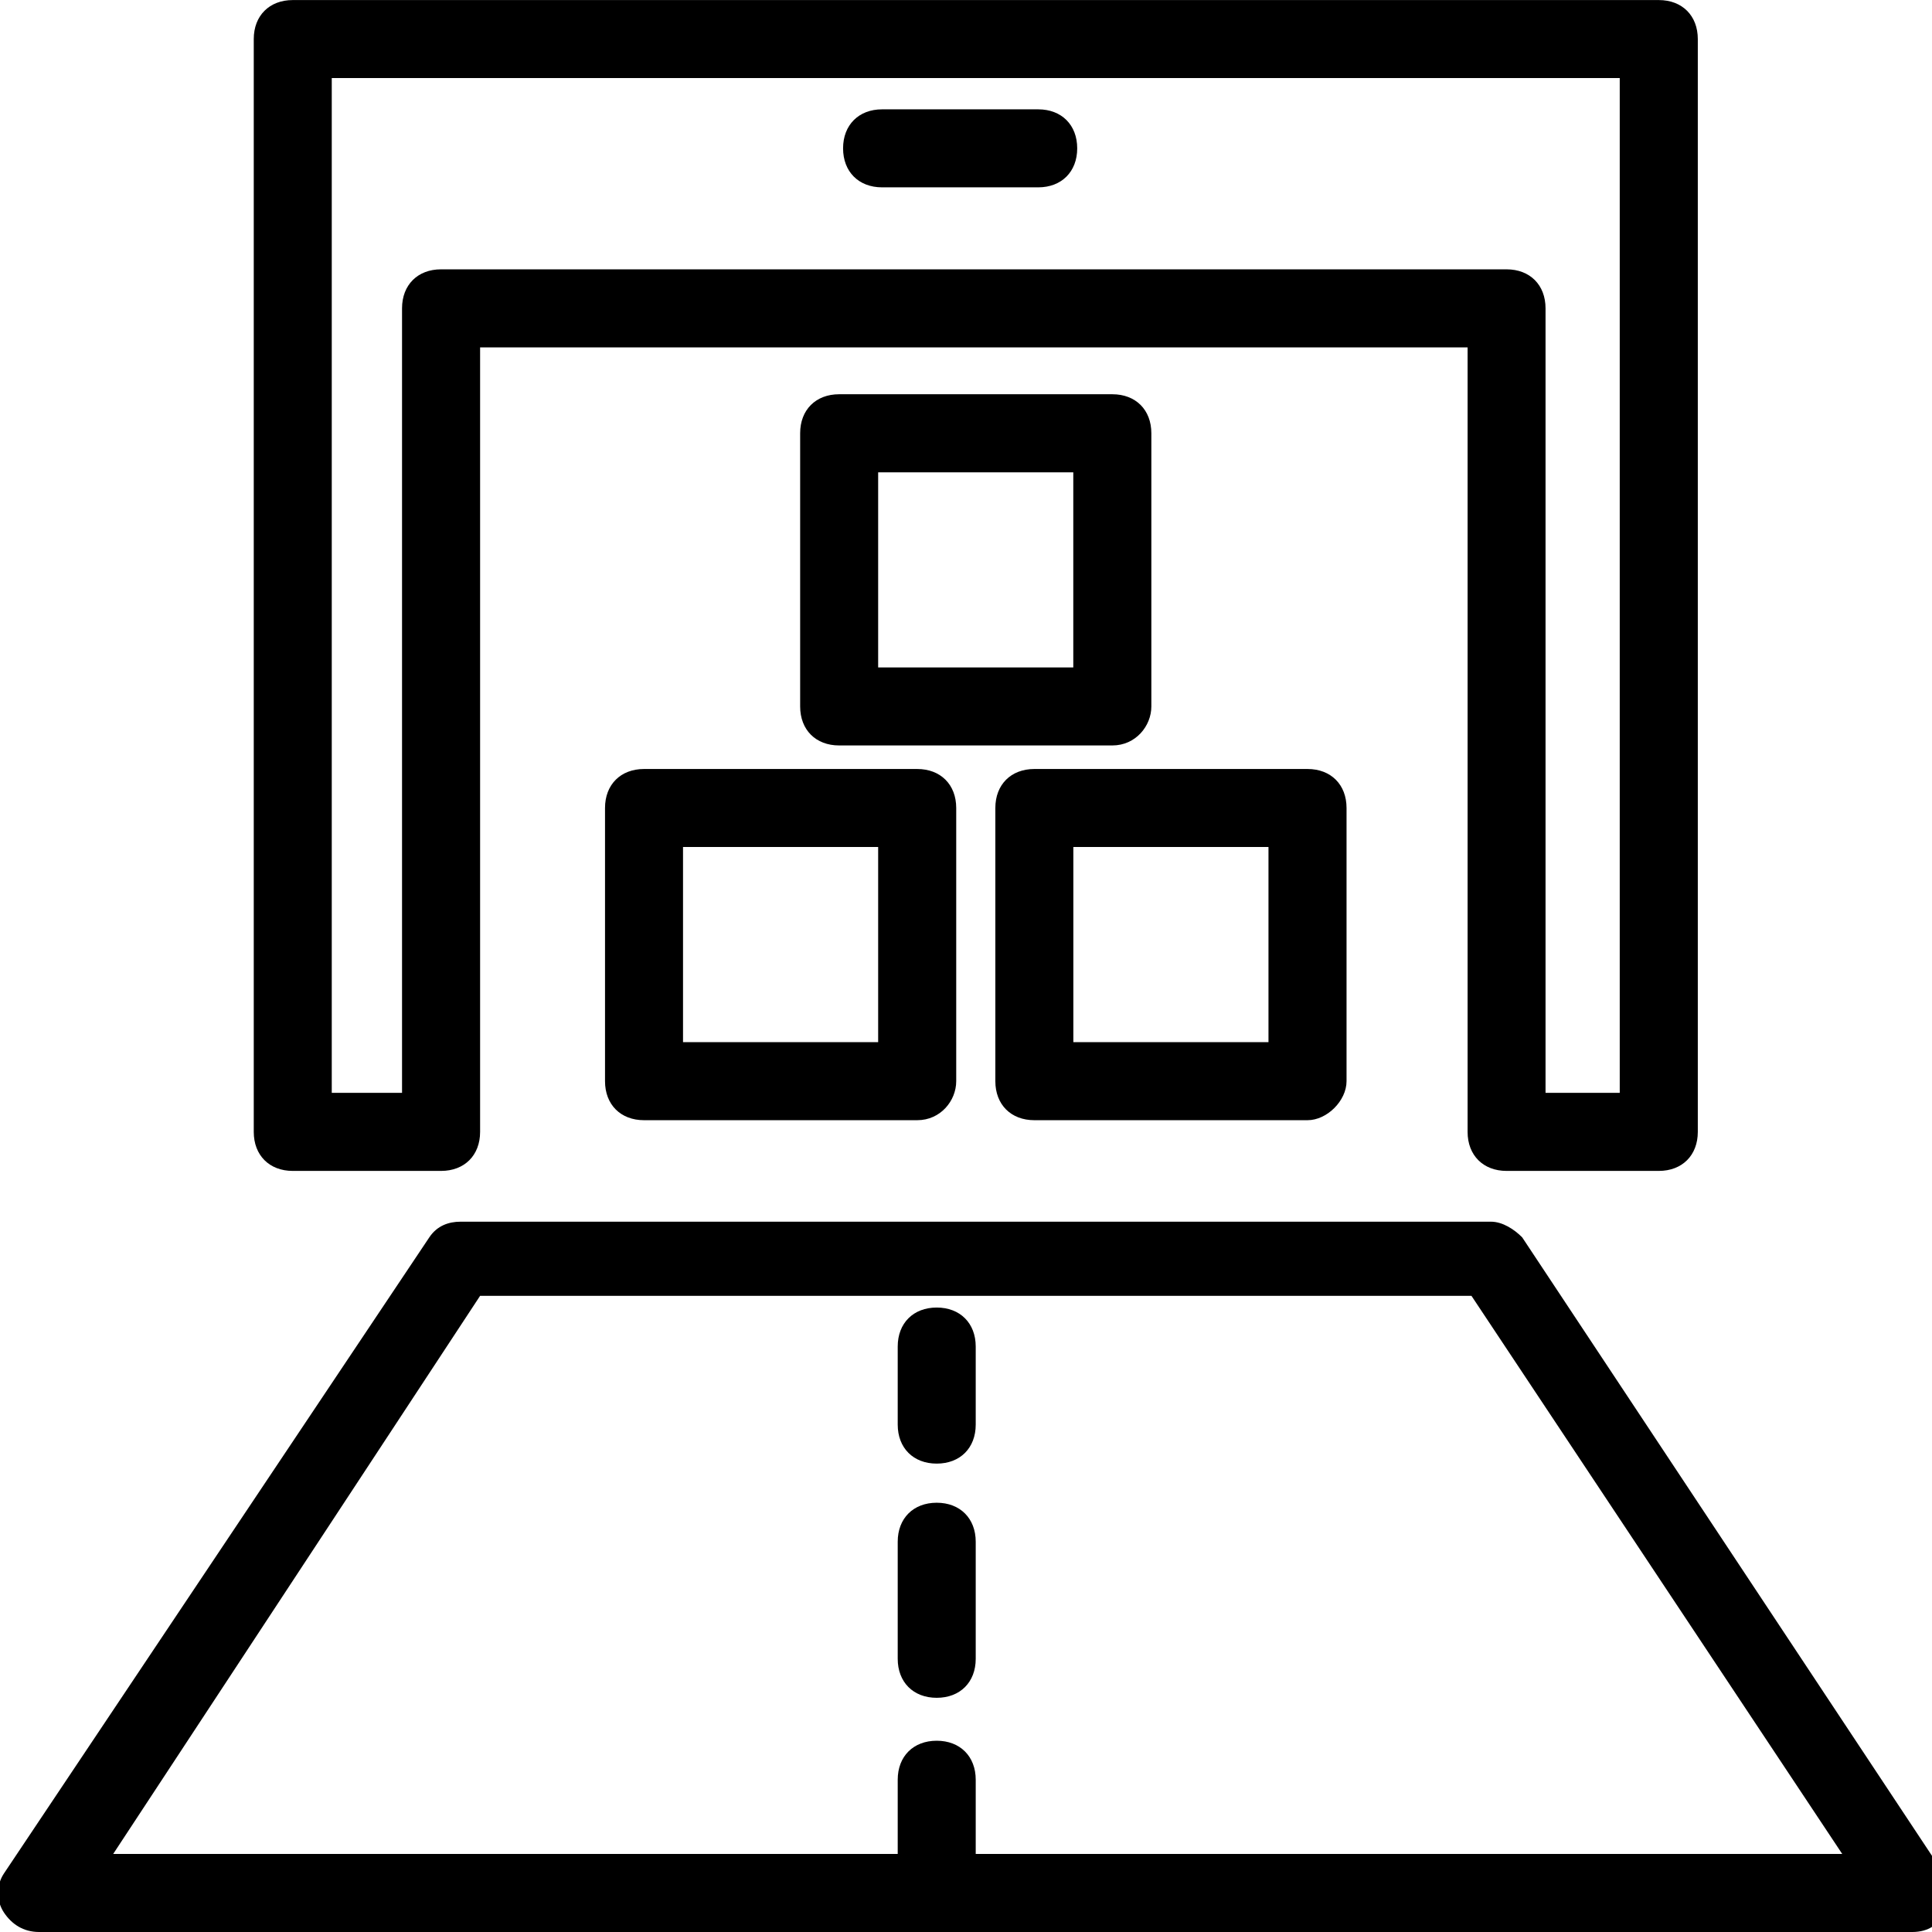 <svg class="rnl-Icon" role="img" xmlns="http://www.w3.org/2000/svg" viewBox="0 0 32 32" aria-labelledby="id-5-label"><title id="id-5-label">Drive-up Access</title><path fill="currentColor" d="M31.677 32h-31.030c-0.259 0-0.453-0.129-0.582-0.323s-0.129-0.453 0-0.646l7.046-10.537c0.129-0.194 0.323-0.259 0.517-0.259h17.067c0.194 0 0.388 0.129 0.517 0.259l6.982 10.537c0.129 0.194 0.129 0.453 0 0.646-0.065 0.194-0.259 0.323-0.517 0.323zM1.875 30.707h28.638l-6.141-9.244h-16.42l-6.077 9.244zM15.515 24.242c-0.388 0-0.646-0.259-0.646-0.646v-1.293c0-0.388 0.259-0.646 0.646-0.646s0.646 0.259 0.646 0.646v1.293c0 0.388-0.259 0.646-0.646 0.646zM15.515 28.121c-0.388 0-0.646-0.259-0.646-0.646v-1.939c0-0.388 0.259-0.646 0.646-0.646s0.646 0.259 0.646 0.646v1.939c0 0.388-0.259 0.646-0.646 0.646zM14.869 31.547v-2.069c0-0.388 0.259-0.646 0.646-0.646s0.646 0.259 0.646 0.646v2.069h-1.293zM17.196 3.103h-2.586c-0.388 0-0.646-0.259-0.646-0.646s0.259-0.646 0.646-0.646h2.586c0.388 0 0.646 0.259 0.646 0.646s-0.259 0.646-0.646 0.646zM15.192 18.554h-4.525c-0.388 0-0.646-0.259-0.646-0.646v-4.525c0-0.388 0.259-0.646 0.646-0.646h4.525c0.388 0 0.646 0.259 0.646 0.646v4.525c0 0.323-0.259 0.646-0.646 0.646zM11.313 17.261h3.232v-3.232h-3.232v3.232zM21.657 18.554h-4.525c-0.388 0-0.646-0.259-0.646-0.646v-4.525c0-0.388 0.259-0.646 0.646-0.646h4.525c0.388 0 0.646 0.259 0.646 0.646v4.525c0 0.323-0.323 0.646-0.646 0.646zM17.778 17.261h3.232v-3.232h-3.232v3.232zM18.424 12.347h-4.525c-0.388 0-0.646-0.259-0.646-0.646v-4.525c0-0.388 0.259-0.646 0.646-0.646h4.525c0.388 0 0.646 0.259 0.646 0.646v4.525c0 0.323-0.259 0.646-0.646 0.646zM14.545 11.055h3.232v-3.232h-3.232v3.232zM27.475 19.394h-2.521c-0.388 0-0.646-0.259-0.646-0.646v-12.994h-16.356v12.994c0 0.388-0.259 0.646-0.646 0.646h-2.457c-0.388 0-0.646-0.259-0.646-0.646v-18.101c0-0.388 0.259-0.646 0.646-0.646h22.626c0.388 0 0.646 0.259 0.646 0.646v18.101c0 0.388-0.259 0.646-0.646 0.646zM25.6 18.101h1.228v-16.808h-21.333v16.808h1.164v-12.994c0-0.388 0.259-0.646 0.646-0.646h17.648c0.388 0 0.646 0.259 0.646 0.646v12.994z"></path></svg>